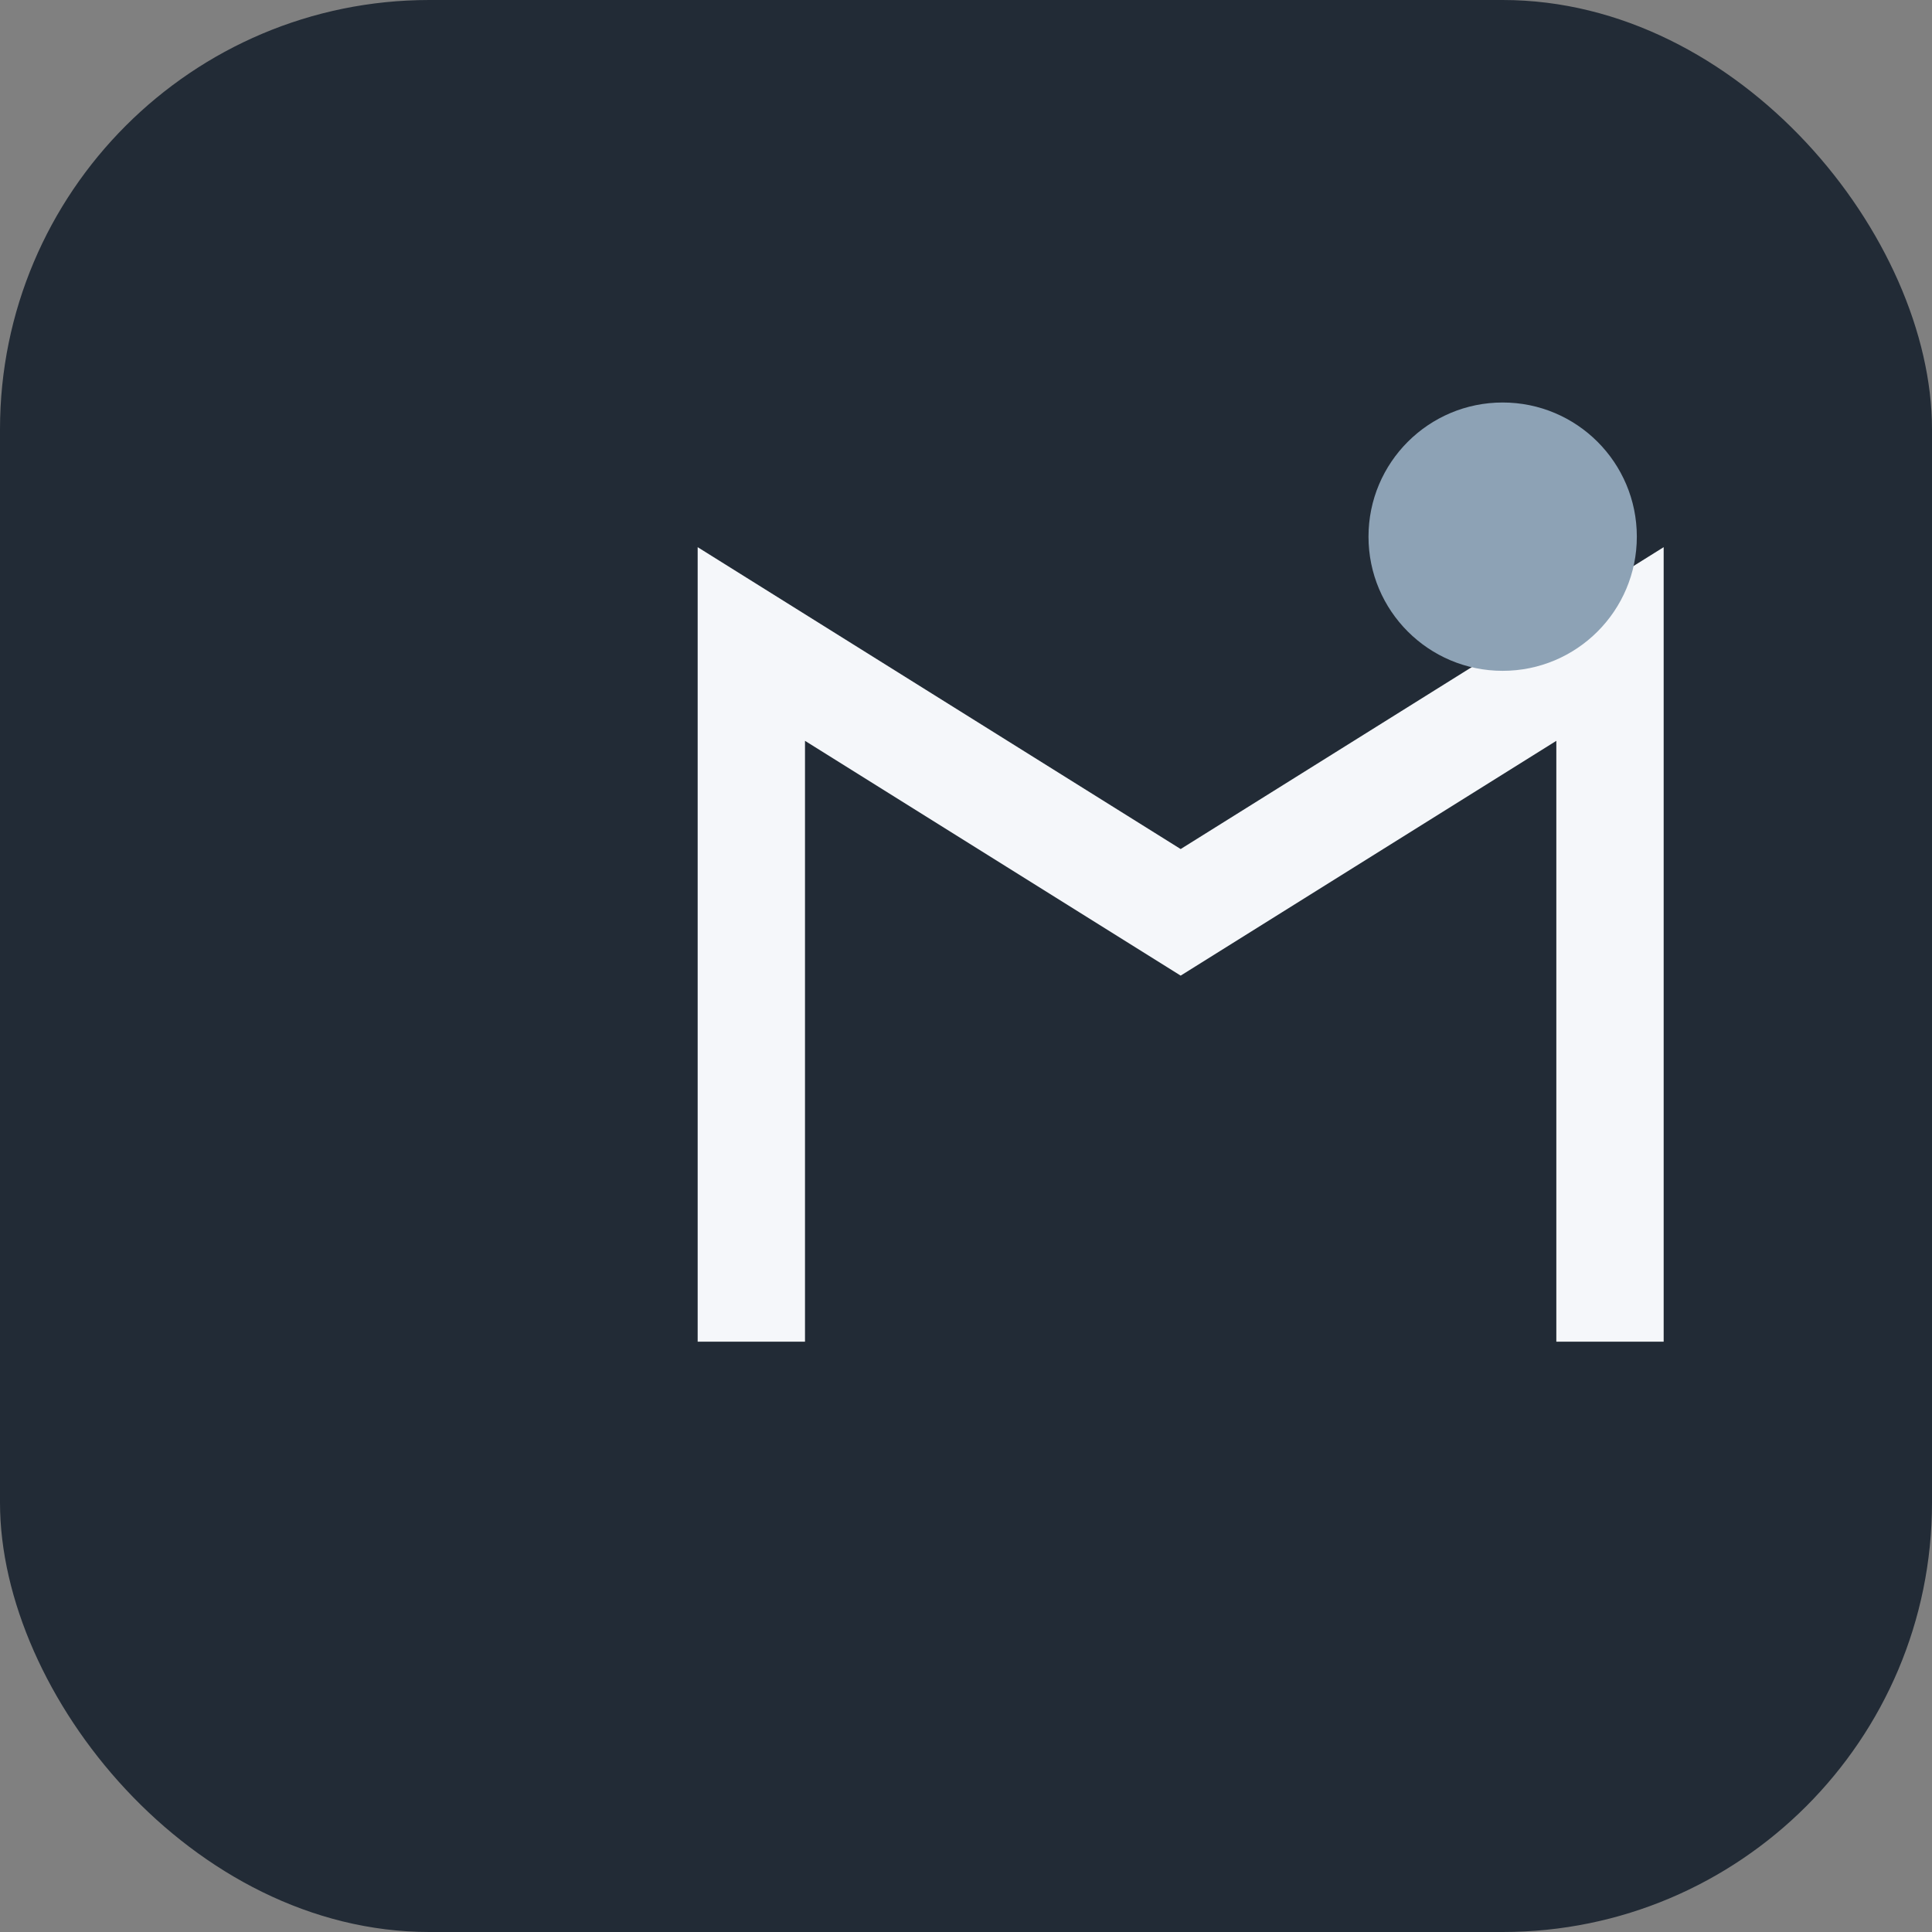 <?xml version="1.0" encoding="UTF-8"?>
<svg xmlns="http://www.w3.org/2000/svg" width="36" height="36" viewBox="0 0 36 36"><rect x="0" y="0" width="36" height="36" fill="#808080" stroke="none"/><rect width="36" height="36" rx="8" fill="#222B36"/><path d="M14 25V12l8 5 8-5v13" fill="none" stroke="#F5F7FA" stroke-width="2"/><circle cx="28" cy="10" r="2.5" fill="#8DA2B5"/></svg>